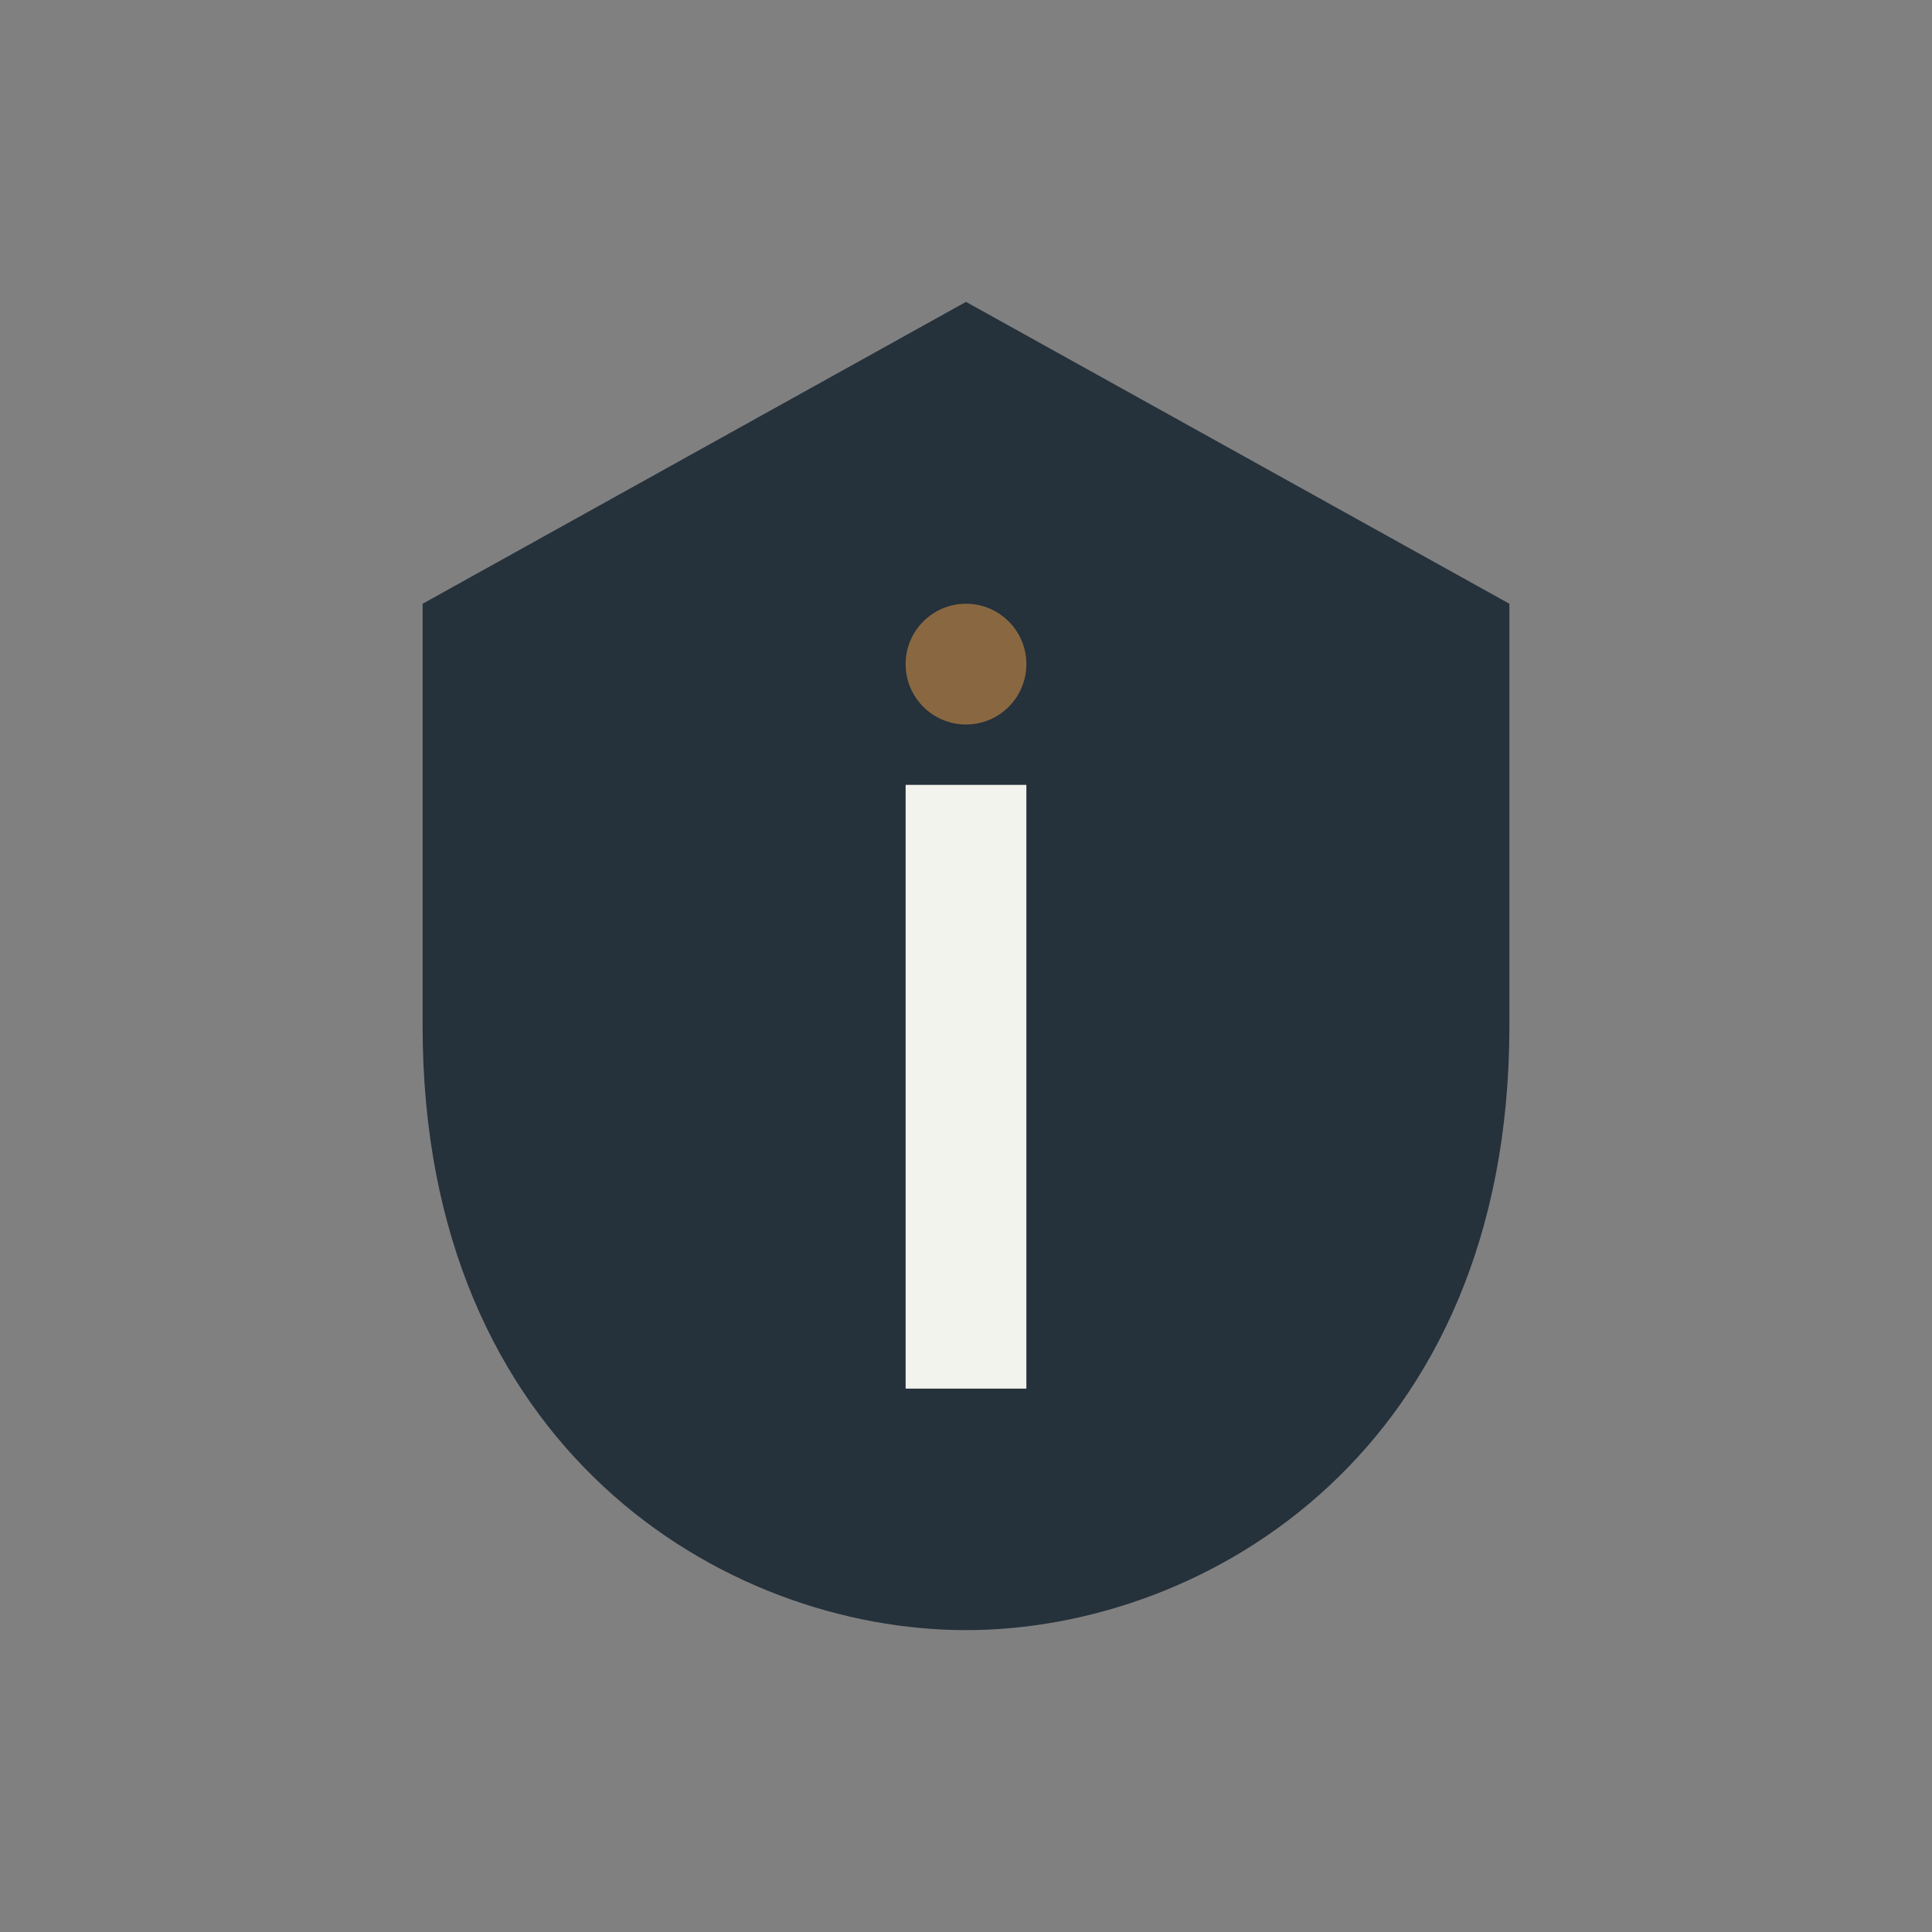 <?xml version="1.0" encoding="UTF-8"?>
<svg xmlns="http://www.w3.org/2000/svg" width="32" height="32" viewBox="0 0 32 32"><rect x="0" y="0" width="32" height="32" fill="#808080" stroke="none"/><path d="M16 5l9 5v7c0 7-5 10-9 10s-9-3-9-10v-7l9-5z" fill="#25313B"/><path d="M16 23V13" stroke="#F3F3ED" stroke-width="2"/><circle cx="16" cy="11" r="1" fill="#896841"/></svg>